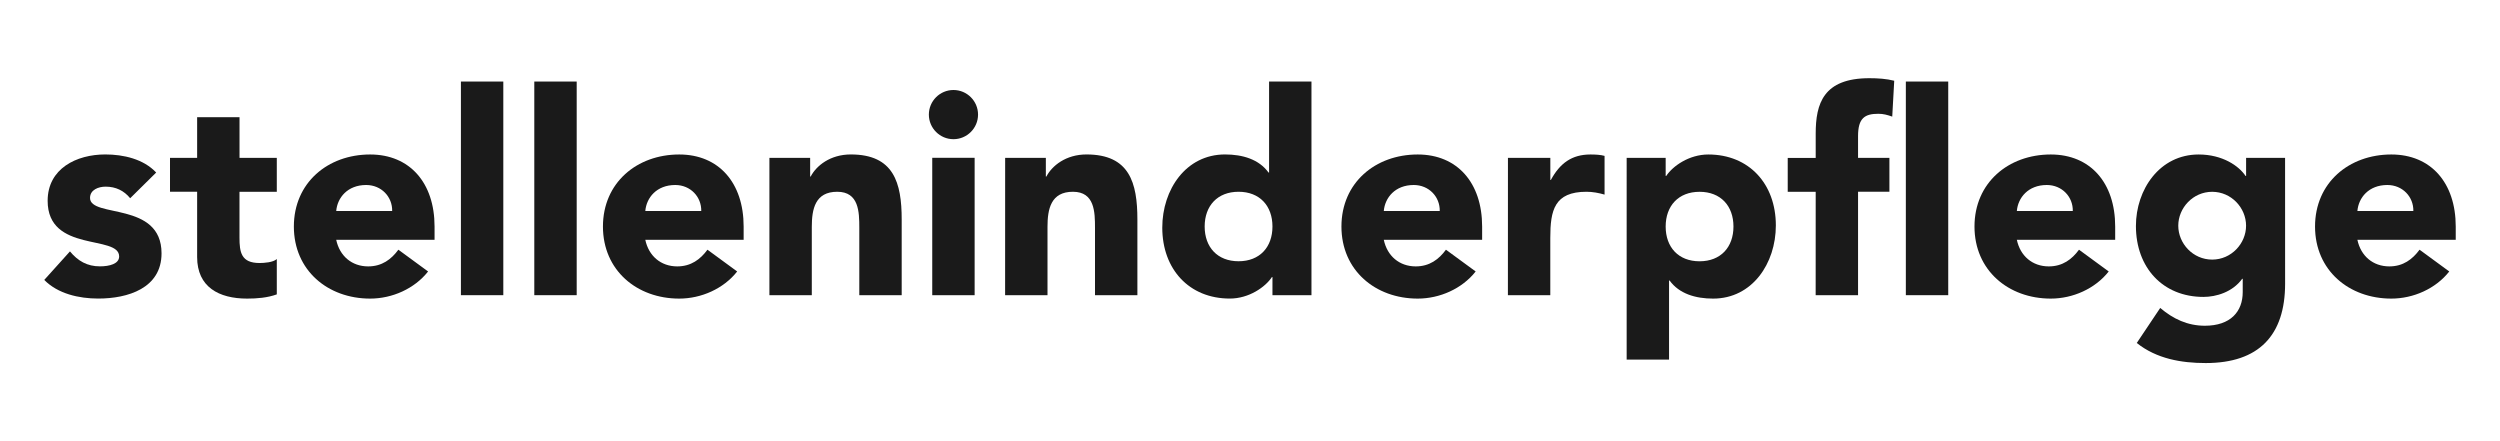 <?xml version="1.0" encoding="UTF-8" standalone="no"?>
<!-- Created with Inkscape (http://www.inkscape.org/) -->

<svg
   xmlns:dc="http://purl.org/dc/elements/1.1/"
   xmlns:cc="http://creativecommons.org/ns#"
   xmlns:rdf="http://www.w3.org/1999/02/22-rdf-syntax-ns#"
   xmlns:svg="http://www.w3.org/2000/svg"
   xmlns="http://www.w3.org/2000/svg"
   xmlns:sodipodi="http://sodipodi.sourceforge.net/DTD/sodipodi-0.dtd"
   xmlns:inkscape="http://www.inkscape.org/namespaces/inkscape"
   width="68mm"
   height="12mm"
   viewBox="0 0 68 12"
   version="1.1"
   id="svg34"
   inkscape:export-filename="/home/laurent/JobNinja/jobninja-multiples-next/public/stellenimeinderpflege.png"
   inkscape:export-xdpi="300"
   inkscape:export-ydpi="300"
   inkscape:version="0.92.3 (2405546, 2018-03-11)"
   sodipodi:docname="stellenimeinderpflege.svg">
  <defs
     id="defs28" />
  <sodipodi:namedview
     id="base"
     pagecolor="#ffffff"
     bordercolor="#666666"
     borderopacity="1.0"
     inkscape:pageopacity="0.0"
     inkscape:pageshadow="2"
     inkscape:zoom="1.979899"
     inkscape:cx="233.60846"
     inkscape:cy="123.9333"
     inkscape:document-units="mm"
     inkscape:current-layer="layer1"
     showgrid="false"
     inkscape:window-width="1920"
     inkscape:window-height="960"
     inkscape:window-x="1920"
     inkscape:window-y="27"
     inkscape:window-maximized="1" />
  <g
     inkscape:label="Layer 1"
     inkscape:groupmode="layer"
     id="layer1"
     transform="translate(0,-285)">
    <g
       aria-label="stelleninderpflege"
       style="font-style:normal;font-weight:normal;font-size:7.686px;line-height:1.25;font-family:sans-serif;letter-spacing:0px;word-spacing:0px;fill:#1a1a1a;fill-opacity:1;stroke:none;stroke-width:0.192"
       id="text2991">
      <path
         d="m 4.248,289.693 c -0.346,-0.369 -0.892,-0.492 -1.384,-0.492 -0.784,0 -1.568,0.384 -1.568,1.261 0,1.422 1.945,0.915 1.945,1.514 0,0.2 -0.261,0.269 -0.523,0.269 -0.346,0 -0.6,-0.146 -0.815,-0.407 l -0.699,0.776 c 0.369,0.377 0.945,0.507 1.468,0.507 0.799,0 1.722,-0.277 1.722,-1.23 0,-1.422 -1.945,-0.953 -1.945,-1.507 0,-0.223 0.231,-0.307 0.423,-0.307 0.277,0 0.5,0.108 0.669,0.315 z"
         style="font-style:normal;font-variant:normal;font-weight:900;font-stretch:normal;font-size:7.686px;font-family:Avenir;-inkscape-font-specification:'Avenir, Heavy';font-variant-ligatures:normal;font-variant-caps:normal;font-variant-numeric:normal;font-feature-settings:normal;text-align:start;writing-mode:lr-tb;text-anchor:start;fill:#1a1a1a;fill-opacity:1;stroke-width:0.192"
         id="path4484" />
      <path
         d="M 7.529,289.294 H 6.515 v -1.107 H 5.362 v 1.107 H 4.624 v 0.922 H 5.362 v 1.776 c 0,0.815 0.592,1.13 1.36,1.13 0.269,0 0.553,-0.023 0.807,-0.115 v -0.961 c -0.1,0.092 -0.346,0.108 -0.469,0.108 -0.5,0 -0.546,-0.292 -0.546,-0.692 v -1.245 h 1.015 z"
         style="font-style:normal;font-variant:normal;font-weight:900;font-stretch:normal;font-size:7.686px;font-family:Avenir;-inkscape-font-specification:'Avenir, Heavy';font-variant-ligatures:normal;font-variant-caps:normal;font-variant-numeric:normal;font-feature-settings:normal;text-align:start;writing-mode:lr-tb;text-anchor:start;fill:#1a1a1a;fill-opacity:1;stroke-width:0.192"
         id="path4486" />
      <path
         d="m 10.836,291.792 c -0.192,0.261 -0.446,0.454 -0.822,0.454 -0.446,0 -0.776,-0.284 -0.869,-0.723 h 2.675 v -0.361 c 0,-1.191 -0.676,-1.96 -1.752,-1.96 -1.153,0 -2.075,0.769 -2.075,1.96 0,1.191 0.922,1.96 2.075,1.96 0.6,0 1.207,-0.269 1.576,-0.738 z m -1.691,-1.053 c 0.031,-0.361 0.307,-0.707 0.815,-0.707 0.415,0 0.715,0.323 0.707,0.707 z"
         style="font-style:normal;font-variant:normal;font-weight:900;font-stretch:normal;font-size:7.686px;font-family:Avenir;-inkscape-font-specification:'Avenir, Heavy';font-variant-ligatures:normal;font-variant-caps:normal;font-variant-numeric:normal;font-feature-settings:normal;text-align:start;writing-mode:lr-tb;text-anchor:start;fill:#1a1a1a;fill-opacity:1;stroke-width:0.192"
         id="path4488" />
      <path
         d="m 12.537,293.029 h 1.153 v -5.811 h -1.153 z"
         style="font-style:normal;font-variant:normal;font-weight:900;font-stretch:normal;font-size:7.686px;font-family:Avenir;-inkscape-font-specification:'Avenir, Heavy';font-variant-ligatures:normal;font-variant-caps:normal;font-variant-numeric:normal;font-feature-settings:normal;text-align:start;writing-mode:lr-tb;text-anchor:start;fill:#1a1a1a;fill-opacity:1;stroke-width:0.192"
         id="path4490" />
      <path
         d="m 14.533,293.029 h 1.153 v -5.811 h -1.153 z"
         style="font-style:normal;font-variant:normal;font-weight:900;font-stretch:normal;font-size:7.686px;font-family:Avenir;-inkscape-font-specification:'Avenir, Heavy';font-variant-ligatures:normal;font-variant-caps:normal;font-variant-numeric:normal;font-feature-settings:normal;text-align:start;writing-mode:lr-tb;text-anchor:start;fill:#1a1a1a;fill-opacity:1;stroke-width:0.192"
         id="path4492" />
      <path
         d="m 19.243,291.792 c -0.192,0.261 -0.446,0.454 -0.822,0.454 -0.446,0 -0.776,-0.284 -0.869,-0.723 h 2.675 v -0.361 c 0,-1.191 -0.676,-1.96 -1.752,-1.96 -1.153,0 -2.075,0.769 -2.075,1.96 0,1.191 0.922,1.96 2.075,1.96 0.6,0 1.207,-0.269 1.576,-0.738 z m -1.691,-1.053 c 0.031,-0.361 0.307,-0.707 0.815,-0.707 0.415,0 0.715,0.323 0.707,0.707 z"
         style="font-style:normal;font-variant:normal;font-weight:900;font-stretch:normal;font-size:7.686px;font-family:Avenir;-inkscape-font-specification:'Avenir, Heavy';font-variant-ligatures:normal;font-variant-caps:normal;font-variant-numeric:normal;font-feature-settings:normal;text-align:start;writing-mode:lr-tb;text-anchor:start;fill:#1a1a1a;fill-opacity:1;stroke-width:0.192"
         id="path4494" />
      <path
         d="m 20.928,293.029 h 1.153 v -1.86 c 0,-0.484 0.092,-0.953 0.692,-0.953 0.592,0 0.6,0.553 0.6,0.984 v 1.829 h 1.153 v -2.06 c 0,-0.999 -0.215,-1.768 -1.384,-1.768 -0.561,0 -0.938,0.307 -1.091,0.6 h -0.015 v -0.507 H 20.928 Z"
         style="font-style:normal;font-variant:normal;font-weight:900;font-stretch:normal;font-size:7.686px;font-family:Avenir;-inkscape-font-specification:'Avenir, Heavy';font-variant-ligatures:normal;font-variant-caps:normal;font-variant-numeric:normal;font-feature-settings:normal;text-align:start;writing-mode:lr-tb;text-anchor:start;fill:#1a1a1a;fill-opacity:1;stroke-width:0.192"
         id="path4496" />
      <path
         d="m 25.357,293.029 h 1.153 v -3.736 H 25.357 Z m -0.092,-4.912 c 0,0.369 0.3,0.669 0.669,0.669 0.369,0 0.669,-0.3 0.669,-0.669 0,-0.369 -0.3,-0.669 -0.669,-0.669 -0.369,0 -0.669,0.3 -0.669,0.669 z"
         style="font-style:normal;font-variant:normal;font-weight:900;font-stretch:normal;font-size:7.686px;font-family:Avenir;-inkscape-font-specification:'Avenir, Heavy';font-variant-ligatures:normal;font-variant-caps:normal;font-variant-numeric:normal;font-feature-settings:normal;text-align:start;writing-mode:lr-tb;text-anchor:start;fill:#1a1a1a;fill-opacity:1;stroke-width:0.192"
         id="path4498" />
      <path
         d="m 27.339,293.029 h 1.153 v -1.86 c 0,-0.484 0.092,-0.953 0.692,-0.953 0.592,0 0.6,0.553 0.6,0.984 v 1.829 h 1.153 v -2.06 c 0,-0.999 -0.215,-1.768 -1.384,-1.768 -0.561,0 -0.938,0.307 -1.091,0.6 h -0.015 v -0.507 h -1.107 z"
         style="font-style:normal;font-variant:normal;font-weight:900;font-stretch:normal;font-size:7.686px;font-family:Avenir;-inkscape-font-specification:'Avenir, Heavy';font-variant-ligatures:normal;font-variant-caps:normal;font-variant-numeric:normal;font-feature-settings:normal;text-align:start;writing-mode:lr-tb;text-anchor:start;fill:#1a1a1a;fill-opacity:1;stroke-width:0.192"
         id="path4500" />
      <path
         d="m 35.672,287.218 h -1.153 v 2.475 h -0.015 c -0.261,-0.361 -0.707,-0.492 -1.184,-0.492 -1.061,0 -1.706,0.953 -1.706,1.991 0,1.13 0.73,1.929 1.837,1.929 0.523,0 0.968,-0.315 1.145,-0.584 h 0.015 v 0.492 h 1.061 z m -1.061,3.943 c 0,0.561 -0.346,0.945 -0.922,0.945 -0.576,0 -0.922,-0.384 -0.922,-0.945 0,-0.561 0.346,-0.945 0.922,-0.945 0.576,0 0.922,0.384 0.922,0.945 z"
         style="font-style:normal;font-variant:normal;font-weight:900;font-stretch:normal;font-size:7.686px;font-family:Avenir;-inkscape-font-specification:'Avenir, Heavy';font-variant-ligatures:normal;font-variant-caps:normal;font-variant-numeric:normal;font-feature-settings:normal;text-align:start;writing-mode:lr-tb;text-anchor:start;fill:#1a1a1a;fill-opacity:1;stroke-width:0.192"
         id="path4502" />
      <path
         d="m 39.33,291.792 c -0.192,0.261 -0.446,0.454 -0.822,0.454 -0.446,0 -0.776,-0.284 -0.869,-0.723 h 2.675 v -0.361 c 0,-1.191 -0.676,-1.96 -1.752,-1.96 -1.153,0 -2.075,0.769 -2.075,1.96 0,1.191 0.922,1.96 2.075,1.96 0.6,0 1.207,-0.269 1.576,-0.738 z m -1.691,-1.053 c 0.031,-0.361 0.307,-0.707 0.815,-0.707 0.415,0 0.715,0.323 0.707,0.707 z"
         style="font-style:normal;font-variant:normal;font-weight:900;font-stretch:normal;font-size:7.686px;font-family:Avenir;-inkscape-font-specification:'Avenir, Heavy';font-variant-ligatures:normal;font-variant-caps:normal;font-variant-numeric:normal;font-feature-settings:normal;text-align:start;writing-mode:lr-tb;text-anchor:start;fill:#1a1a1a;fill-opacity:1;stroke-width:0.192"
         id="path4504" />
      <path
         d="m 41.015,293.029 h 1.153 v -1.56 c 0,-0.746 0.108,-1.253 0.984,-1.253 0.169,0 0.331,0.031 0.492,0.077 v -1.053 c -0.108,-0.031 -0.254,-0.038 -0.384,-0.038 -0.507,0 -0.83,0.238 -1.076,0.692 h -0.015 v -0.6 h -1.153 z"
         style="font-style:normal;font-variant:normal;font-weight:900;font-stretch:normal;font-size:7.686px;font-family:Avenir;-inkscape-font-specification:'Avenir, Heavy';font-variant-ligatures:normal;font-variant-caps:normal;font-variant-numeric:normal;font-feature-settings:normal;text-align:start;writing-mode:lr-tb;text-anchor:start;fill:#1a1a1a;fill-opacity:1;stroke-width:0.192"
         id="path4506" />
      <path
         d="m 44.245,294.782 h 1.153 v -2.152 h 0.015 c 0.261,0.361 0.707,0.492 1.184,0.492 1.061,0 1.706,-0.953 1.706,-1.991 0,-1.13 -0.73,-1.929 -1.837,-1.929 -0.523,0 -0.968,0.315 -1.145,0.584 h -0.015 v -0.492 h -1.061 z m 1.061,-3.62 c 0,-0.561 0.346,-0.945 0.922,-0.945 0.576,0 0.922,0.384 0.922,0.945 0,0.561 -0.346,0.945 -0.922,0.945 -0.576,0 -0.922,-0.384 -0.922,-0.945 z"
         style="font-style:normal;font-variant:normal;font-weight:900;font-stretch:normal;font-size:7.686px;font-family:Avenir;-inkscape-font-specification:'Avenir, Heavy';font-variant-ligatures:normal;font-variant-caps:normal;font-variant-numeric:normal;font-feature-settings:normal;text-align:start;writing-mode:lr-tb;text-anchor:start;fill:#1a1a1a;fill-opacity:1;stroke-width:0.192"
         id="path4508" />
      <path
         d="m 49.386,293.029 h 1.153 v -2.813 h 0.853 v -0.922 h -0.853 v -0.592 c 0,-0.492 0.184,-0.607 0.553,-0.607 0.138,0 0.246,0.031 0.377,0.077 l 0.054,-0.976 c -0.215,-0.054 -0.446,-0.069 -0.676,-0.069 -1.253,0 -1.46,0.692 -1.46,1.507 v 0.661 h -0.761 v 0.922 h 0.761 z"
         style="font-style:normal;font-variant:normal;font-weight:900;font-stretch:normal;font-size:7.686px;font-family:Avenir;-inkscape-font-specification:'Avenir, Heavy';font-variant-ligatures:normal;font-variant-caps:normal;font-variant-numeric:normal;font-feature-settings:normal;text-align:start;writing-mode:lr-tb;text-anchor:start;fill:#1a1a1a;fill-opacity:1;stroke-width:0.192"
         id="path4510" />
      <path
         d="m 51.839,293.029 h 1.153 v -5.811 h -1.153 z"
         style="font-style:normal;font-variant:normal;font-weight:900;font-stretch:normal;font-size:7.686px;font-family:Avenir;-inkscape-font-specification:'Avenir, Heavy';font-variant-ligatures:normal;font-variant-caps:normal;font-variant-numeric:normal;font-feature-settings:normal;text-align:start;writing-mode:lr-tb;text-anchor:start;fill:#1a1a1a;fill-opacity:1;stroke-width:0.192"
         id="path4512" />
      <path
         d="m 56.549,291.792 c -0.192,0.261 -0.446,0.454 -0.822,0.454 -0.446,0 -0.776,-0.284 -0.869,-0.723 h 2.675 v -0.361 c 0,-1.191 -0.676,-1.96 -1.752,-1.96 -1.153,0 -2.075,0.769 -2.075,1.96 0,1.191 0.922,1.96 2.075,1.96 0.6,0 1.207,-0.269 1.576,-0.738 z m -1.691,-1.053 c 0.031,-0.361 0.307,-0.707 0.815,-0.707 0.415,0 0.715,0.323 0.707,0.707 z"
         style="font-style:normal;font-variant:normal;font-weight:900;font-stretch:normal;font-size:7.686px;font-family:Avenir;-inkscape-font-specification:'Avenir, Heavy';font-variant-ligatures:normal;font-variant-caps:normal;font-variant-numeric:normal;font-feature-settings:normal;text-align:start;writing-mode:lr-tb;text-anchor:start;fill:#1a1a1a;fill-opacity:1;stroke-width:0.192"
         id="path4514" />
      <path
         d="M 62.154,289.294 H 61.094 v 0.492 h -0.015 c -0.177,-0.269 -0.623,-0.584 -1.276,-0.584 -1.061,0 -1.706,0.953 -1.706,1.945 0,1.13 0.73,1.929 1.837,1.929 0.346,0 0.792,-0.131 1.053,-0.492 h 0.015 v 0.361 c 0,0.53 -0.331,0.915 -1.03,0.915 -0.469,0 -0.861,-0.184 -1.214,-0.484 l -0.638,0.953 c 0.538,0.43 1.214,0.546 1.875,0.546 1.445,0 2.16,-0.753 2.16,-2.16 z m -2.905,1.845 c 0,-0.484 0.4,-0.922 0.922,-0.922 0.523,0 0.922,0.438 0.922,0.922 0,0.484 -0.4,0.922 -0.922,0.922 -0.523,0 -0.922,-0.438 -0.922,-0.922 z"
         style="font-style:normal;font-variant:normal;font-weight:900;font-stretch:normal;font-size:7.686px;font-family:Avenir;-inkscape-font-specification:'Avenir, Heavy';font-variant-ligatures:normal;font-variant-caps:normal;font-variant-numeric:normal;font-feature-settings:normal;text-align:start;writing-mode:lr-tb;text-anchor:start;fill:#1a1a1a;fill-opacity:1;stroke-width:0.192"
         id="path4516" />
      <path
         d="m 65.812,291.792 c -0.192,0.261 -0.446,0.454 -0.822,0.454 -0.446,0 -0.776,-0.284 -0.869,-0.723 h 2.675 v -0.361 c 0,-1.191 -0.676,-1.96 -1.752,-1.96 -1.153,0 -2.075,0.769 -2.075,1.96 0,1.191 0.922,1.96 2.075,1.96 0.6,0 1.207,-0.269 1.576,-0.738 z m -1.691,-1.053 c 0.031,-0.361 0.307,-0.707 0.815,-0.707 0.415,0 0.715,0.323 0.707,0.707 z"
         style="font-style:normal;font-variant:normal;font-weight:900;font-stretch:normal;font-size:7.686px;font-family:Avenir;-inkscape-font-specification:'Avenir, Heavy';font-variant-ligatures:normal;font-variant-caps:normal;font-variant-numeric:normal;font-feature-settings:normal;text-align:start;writing-mode:lr-tb;text-anchor:start;fill:#1a1a1a;fill-opacity:1;stroke-width:0.192"
         id="path4518" />
    </g>
  </g>
</svg>

